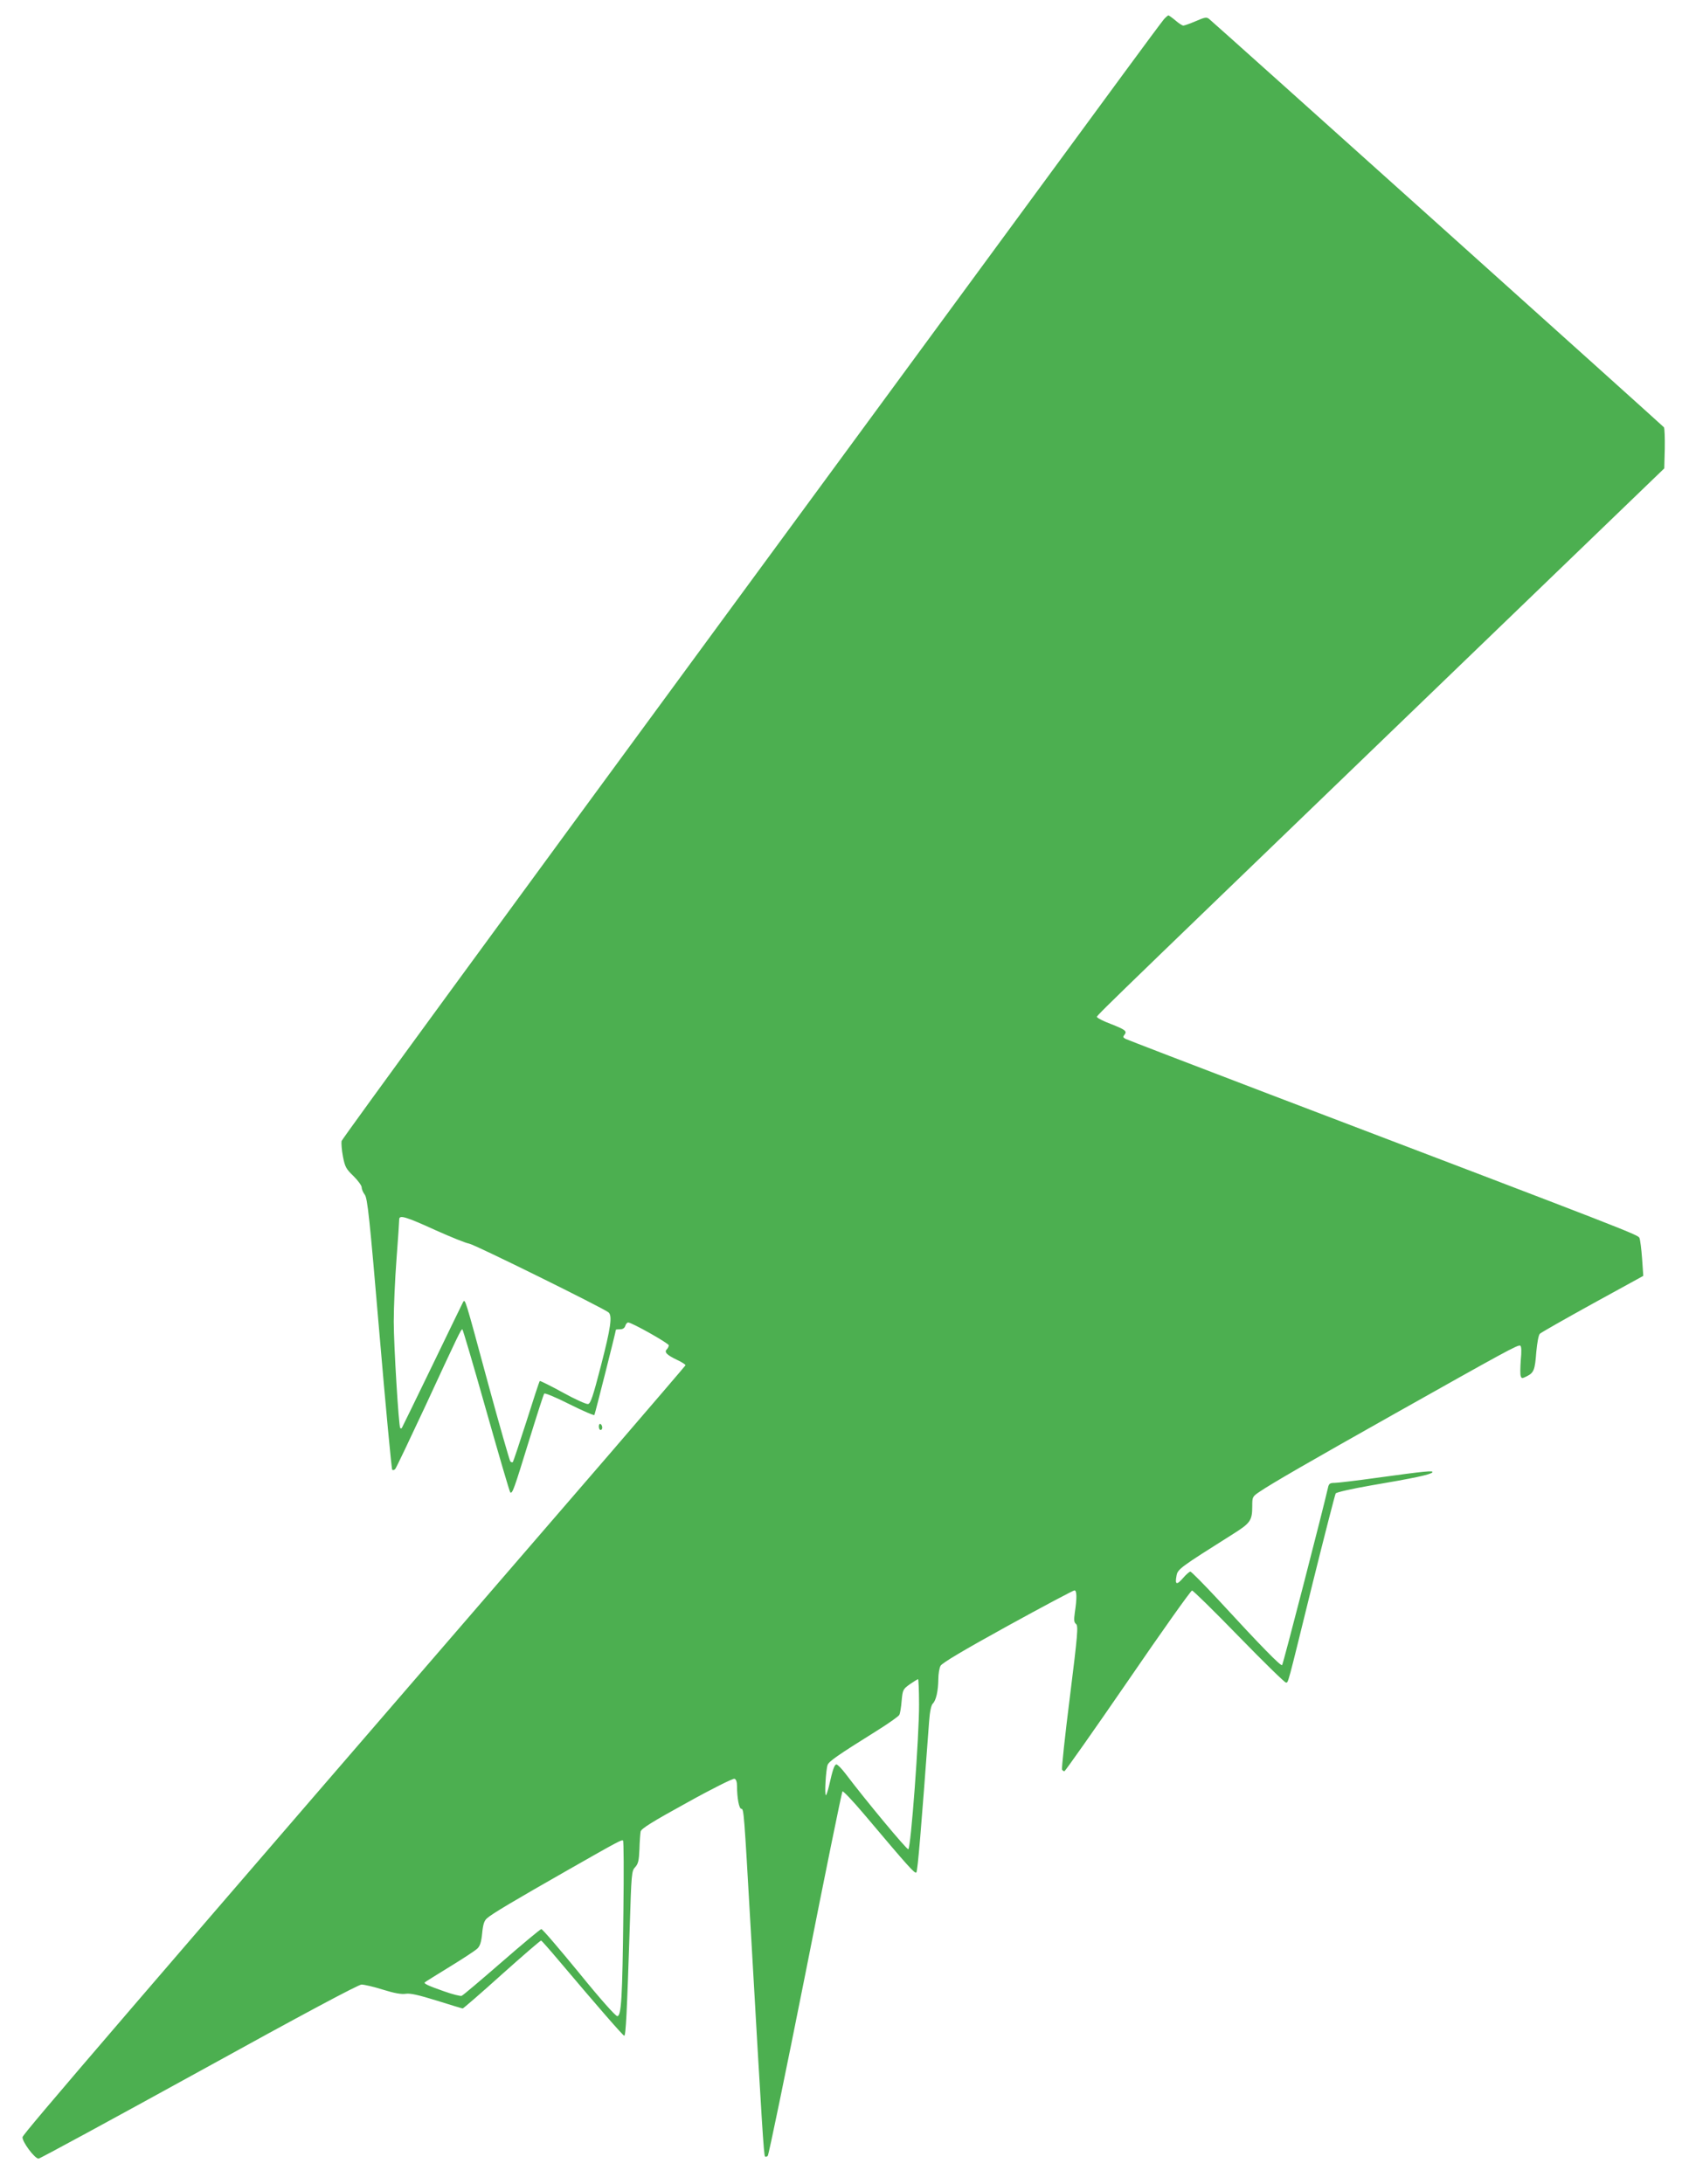 <?xml version="1.0" standalone="no"?>
<!DOCTYPE svg PUBLIC "-//W3C//DTD SVG 20010904//EN"
 "http://www.w3.org/TR/2001/REC-SVG-20010904/DTD/svg10.dtd">
<svg version="1.0" xmlns="http://www.w3.org/2000/svg"
 width="990pt" height="1280pt" viewBox="0 0 990 1280"
 preserveAspectRatio="xMidYMid meet">
<g transform="translate(0,1280) scale(0.1,-0.1)"
fill="#4caf50" stroke="none">
<path d="M6823 12688 c-11 -13 -119 -158 -240 -323 -121 -165 -1200 -1634
-2398 -3265 -1198 -1631 -2181 -2975 -2183 -2987 -2 -13 1 -53 8 -90 12 -61
18 -73 62 -115 26 -26 48 -56 48 -66 0 -11 8 -30 18 -43 16 -21 28 -131 86
-814 37 -434 71 -794 75 -798 4 -4 13 -2 18 5 6 7 85 173 176 368 194 419 209
450 217 450 3 0 66 -214 140 -476 74 -261 137 -477 141 -480 13 -8 22 19 109
301 46 149 86 274 90 278 4 5 71 -23 148 -62 78 -39 143 -67 146 -63 4 7 126
490 126 499 0 2 11 3 24 3 16 0 27 7 31 20 3 11 11 20 17 20 21 0 238 -122
238 -134 0 -6 -5 -17 -12 -24 -16 -16 1 -33 62 -62 28 -13 49 -27 48 -31 -2
-4 -201 -236 -442 -516 -2871 -3324 -3441 -3987 -3444 -4007 -3 -26 71 -126
94 -126 8 0 431 230 940 510 605 334 935 510 953 510 16 0 72 -13 126 -30 67
-21 108 -28 134 -24 26 4 74 -7 181 -40 80 -25 148 -46 152 -46 4 0 108 90
230 200 123 110 226 199 230 198 4 -2 51 -55 104 -118 222 -263 376 -440 383
-440 9 0 16 137 32 630 10 323 11 336 32 358 18 20 22 38 25 105 1 45 5 92 7
104 4 17 68 57 270 168 149 83 272 144 280 141 10 -3 15 -19 15 -44 0 -68 12
-132 25 -132 15 0 16 -17 55 -700 67 -1175 77 -1330 84 -1337 3 -4 11 -2 16 3
6 6 105 487 221 1069 115 583 213 1063 217 1067 4 4 61 -56 127 -134 260 -308
297 -350 306 -341 8 8 28 250 75 886 4 57 12 93 21 103 20 19 32 75 33 144 0
30 6 66 13 78 8 16 136 92 392 233 209 115 386 209 393 209 14 0 15 -46 2
-130 -6 -44 -5 -57 7 -67 14 -11 10 -59 -36 -428 -29 -228 -49 -420 -46 -425
3 -6 10 -10 14 -10 4 0 172 238 372 529 200 292 369 530 376 530 6 1 130 -121
274 -269 145 -149 269 -270 276 -270 15 0 5 -35 157 582 70 282 131 519 135
526 4 7 93 27 207 47 254 43 346 63 359 76 12 13 -40 8 -330 -32 -115 -16
-225 -29 -242 -29 -27 0 -34 -4 -39 -28 -31 -136 -263 -1035 -269 -1040 -8 -7
-119 106 -377 386 -83 89 -155 162 -161 162 -5 0 -25 -17 -42 -37 -38 -44 -49
-40 -39 12 7 40 17 47 334 247 100 63 110 78 110 163 0 52 1 55 43 83 67 46
301 181 779 450 658 370 737 414 749 406 7 -4 8 -34 3 -84 -3 -44 -4 -86 0
-95 5 -14 8 -14 36 0 41 21 47 37 55 143 5 53 13 99 21 106 7 7 146 86 309
176 l297 163 -7 101 c-4 56 -11 110 -15 120 -7 20 -15 23 -2165 842 -456 174
-838 321 -848 326 -15 8 -16 12 -6 24 17 21 5 30 -82 64 -40 15 -75 33 -77 38
-4 12 -130 -111 1756 1707 l1567 1510 3 115 c1 63 -1 120 -5 126 -8 10 -2630
2364 -2666 2393 -15 12 -25 10 -78 -13 -33 -14 -66 -26 -73 -26 -6 0 -27 13
-46 30 -19 16 -38 29 -41 30 -3 0 -15 -10 -26 -22z m-4266 -7099 c87 -39 174
-74 193 -77 32 -5 785 -377 817 -403 23 -20 13 -90 -45 -314 -46 -178 -60
-220 -75 -223 -10 -2 -77 28 -149 68 -71 39 -132 69 -134 67 -3 -2 -38 -109
-78 -236 -41 -128 -77 -235 -80 -239 -4 -3 -10 -1 -15 4 -4 5 -63 210 -130
456 -138 510 -134 497 -147 477 -4 -8 -86 -176 -181 -373 -96 -198 -176 -362
-178 -365 -3 -2 -7 -2 -9 0 -9 9 -38 484 -38 624 0 83 7 247 16 365 9 118 16
223 16 234 0 28 37 17 217 -65z m2830 -2776 c1 -186 -48 -845 -63 -850 -9 -3
-248 284 -369 444 -22 29 -45 52 -52 53 -12 0 -22 -29 -44 -127 -7 -29 -15
-53 -18 -53 -9 0 0 150 10 177 8 21 54 54 288 200 69 43 128 85 132 93 5 8 11
45 14 83 6 65 8 68 48 97 23 16 45 29 48 30 3 0 6 -66 6 -147z m-1733 -1216
c-6 -510 -12 -612 -36 -612 -10 0 -101 102 -225 255 -115 140 -213 255 -220
255 -6 0 -110 -87 -232 -193 -122 -106 -227 -195 -235 -198 -7 -3 -54 9 -102
26 -92 32 -122 46 -114 53 3 3 69 44 147 92 77 47 150 95 161 106 15 14 23 37
28 88 5 53 12 75 28 89 27 25 160 104 476 284 300 171 313 177 322 172 4 -3 5
-190 2 -417z"/>
<path d="M3510 4441 c0 -12 5 -21 10 -21 6 0 10 6 10 14 0 8 -4 18 -10 21 -5
3 -10 -3 -10 -14z"/>
</g>
</svg>
